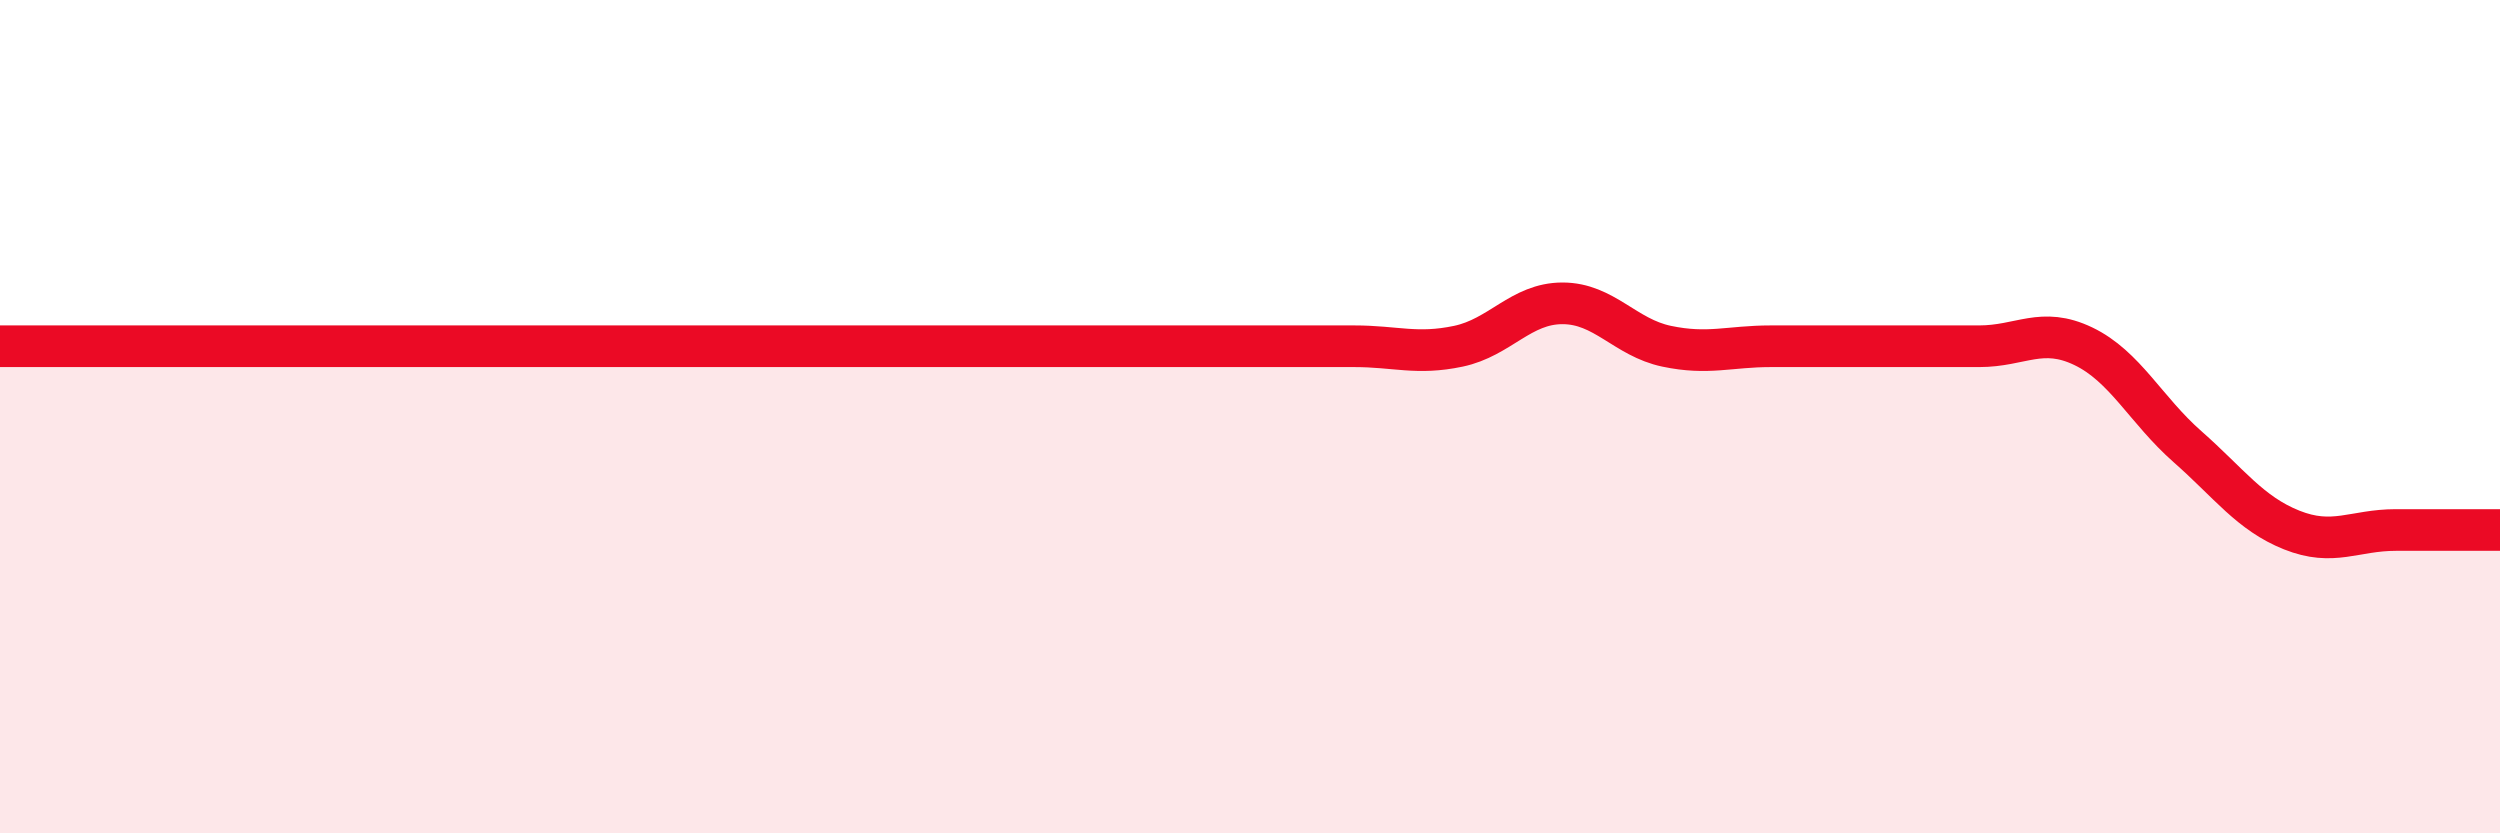 
    <svg width="60" height="20" viewBox="0 0 60 20" xmlns="http://www.w3.org/2000/svg">
      <path
        d="M 0,8.31 C 0.5,8.31 1.5,8.31 2.5,8.31 C 3.5,8.31 4,8.31 5,8.31 C 6,8.31 6.5,8.31 7.5,8.31 C 8.5,8.31 9,8.31 10,8.31 C 11,8.31 11.5,8.31 12.5,8.31 C 13.5,8.31 14,8.31 15,8.31 C 16,8.31 16.5,8.31 17.5,8.31 C 18.5,8.31 19,8.31 20,8.31 C 21,8.31 21.5,8.31 22.5,8.31 C 23.5,8.31 24,8.31 25,8.31 C 26,8.31 26.5,8.31 27.5,8.31 C 28.5,8.31 29,8.31 30,8.31 C 31,8.31 31.5,8.31 32.5,8.31 C 33.5,8.31 34,8.52 35,8.31 C 36,8.1 36.5,7.28 37.5,7.28 C 38.5,7.28 39,8.1 40,8.31 C 41,8.52 41.5,8.31 42.5,8.31 C 43.5,8.31 44,8.31 45,8.31 C 46,8.31 46.5,8.31 47.5,8.31 C 48.5,8.31 49,7.83 50,8.31 C 51,8.79 51.5,9.84 52.5,10.72 C 53.5,11.6 54,12.32 55,12.72 C 56,13.12 56.5,12.72 57.5,12.72 C 58.5,12.72 59.5,12.72 60,12.72L60 20L0 20Z"
        fill="#EB0A25"
        opacity="0.1"
        stroke-linecap="round"
        stroke-linejoin="round"
      />
      <path
        d="M 0,8.31 C 0.5,8.31 1.5,8.31 2.5,8.31 C 3.5,8.31 4,8.31 5,8.31 C 6,8.31 6.5,8.31 7.5,8.31 C 8.5,8.31 9,8.31 10,8.31 C 11,8.31 11.5,8.31 12.5,8.31 C 13.5,8.31 14,8.31 15,8.31 C 16,8.31 16.5,8.31 17.5,8.31 C 18.5,8.31 19,8.31 20,8.31 C 21,8.31 21.5,8.31 22.5,8.31 C 23.5,8.31 24,8.31 25,8.31 C 26,8.31 26.5,8.31 27.5,8.31 C 28.5,8.31 29,8.31 30,8.31 C 31,8.31 31.5,8.31 32.5,8.31 C 33.5,8.31 34,8.52 35,8.31 C 36,8.1 36.5,7.28 37.5,7.28 C 38.5,7.28 39,8.1 40,8.31 C 41,8.52 41.5,8.31 42.5,8.31 C 43.5,8.31 44,8.31 45,8.31 C 46,8.31 46.5,8.31 47.5,8.31 C 48.5,8.31 49,7.83 50,8.31 C 51,8.79 51.5,9.84 52.5,10.72 C 53.5,11.6 54,12.32 55,12.72 C 56,13.12 56.5,12.72 57.5,12.72 C 58.5,12.72 59.5,12.72 60,12.72"
        stroke="#EB0A25"
        stroke-width="1"
        fill="none"
        stroke-linecap="round"
        stroke-linejoin="round"
      />
    </svg>
  